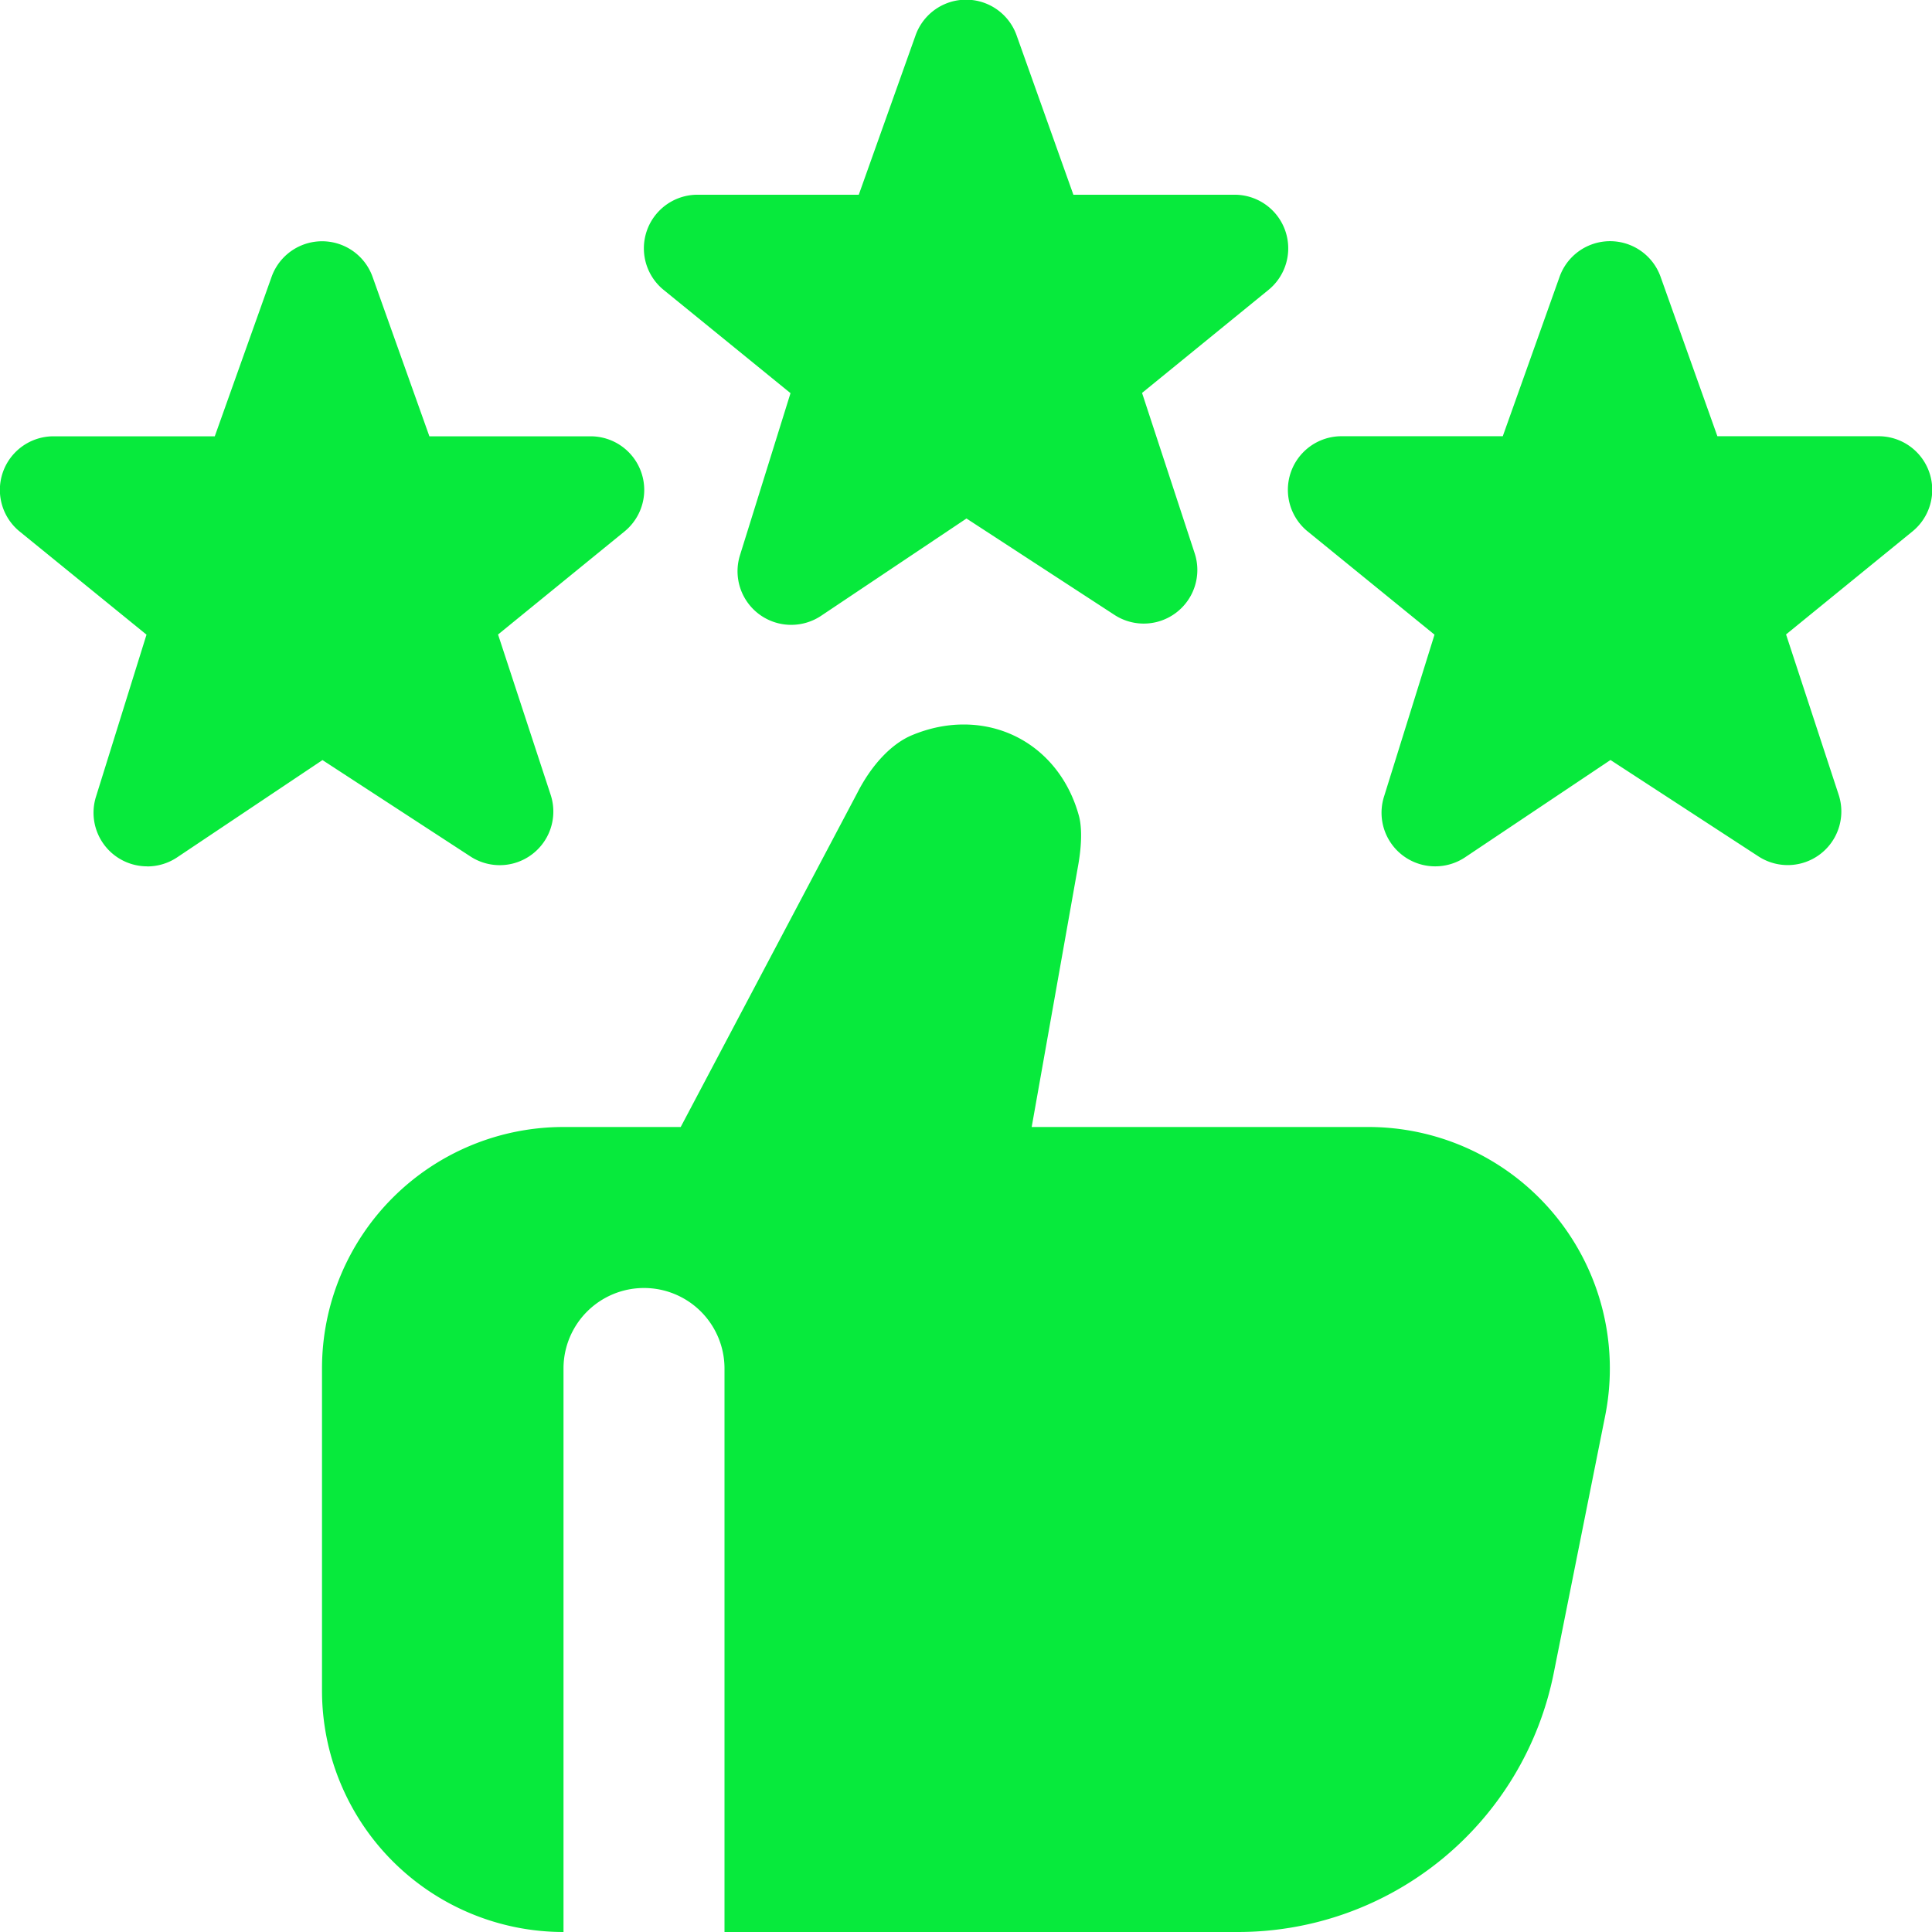 <svg xmlns="http://www.w3.org/2000/svg" version="1.1" xmlns:xlink="http://www.w3.org/1999/xlink" width="512" height="512" x="0" y="0" viewBox="0 0 24 24" style="enable-background:new 0 0 512 512" xml:space="preserve" class=""><g><path d="M17.829 10.762a.666.666 0 0 1-.636-.867l.627-2.011-1.585-1.29a.666.666 0 0 1 .432-1.175h2.001l.708-1.987a.666.666 0 0 1 1.25 0l.708 1.987h2.001a.666.666 0 0 1 .429 1.177l-1.577 1.285.652 1.987a.666.666 0 0 1-.997.769l-1.836-1.196-1.805 1.208a.668.668 0 0 1-.371.113Zm-8-3a.666.666 0 0 1-.636-.867l.627-2.011-1.585-1.29a.666.666 0 0 1 .432-1.175h2.001l.708-1.987a.666.666 0 0 1 1.25 0l.708 1.987h2.001a.666.666 0 0 1 .429 1.177l-1.577 1.285.652 1.987a.666.666 0 0 1-.997.769l-1.836-1.196-1.805 1.208a.668.668 0 0 1-.371.113Zm-8 3a.666.666 0 0 1-.636-.867l.627-2.011L.235 6.595A.666.666 0 0 1 .667 5.42h2.001l.708-1.987a.666.666 0 0 1 1.25 0l.708 1.987h2.001a.666.666 0 0 1 .429 1.177L6.187 7.882l.652 1.987a.666.666 0 0 1-.997.769L4.006 9.442 2.201 10.65a.668.668 0 0 1-.371.113ZM16.999 14h-4.183l.58-3.265c.057-.334.029-.519.007-.599-.188-.69-.75-1.136-1.432-1.136-.213 0-.428.044-.64.132-.254.105-.503.367-.682.719L8.456 14H7a3 3 0 0 0-3 3v4a3 3 0 0 0 3 3v-7a1 1 0 0 1 2 0v7h6.379a4 4 0 0 0 3.922-3.216l.639-3.196A3 3 0 0 0 16.998 14Z" fill="#07ea3c" opacity="1" data-original="#000000" class=""></path></g></svg>